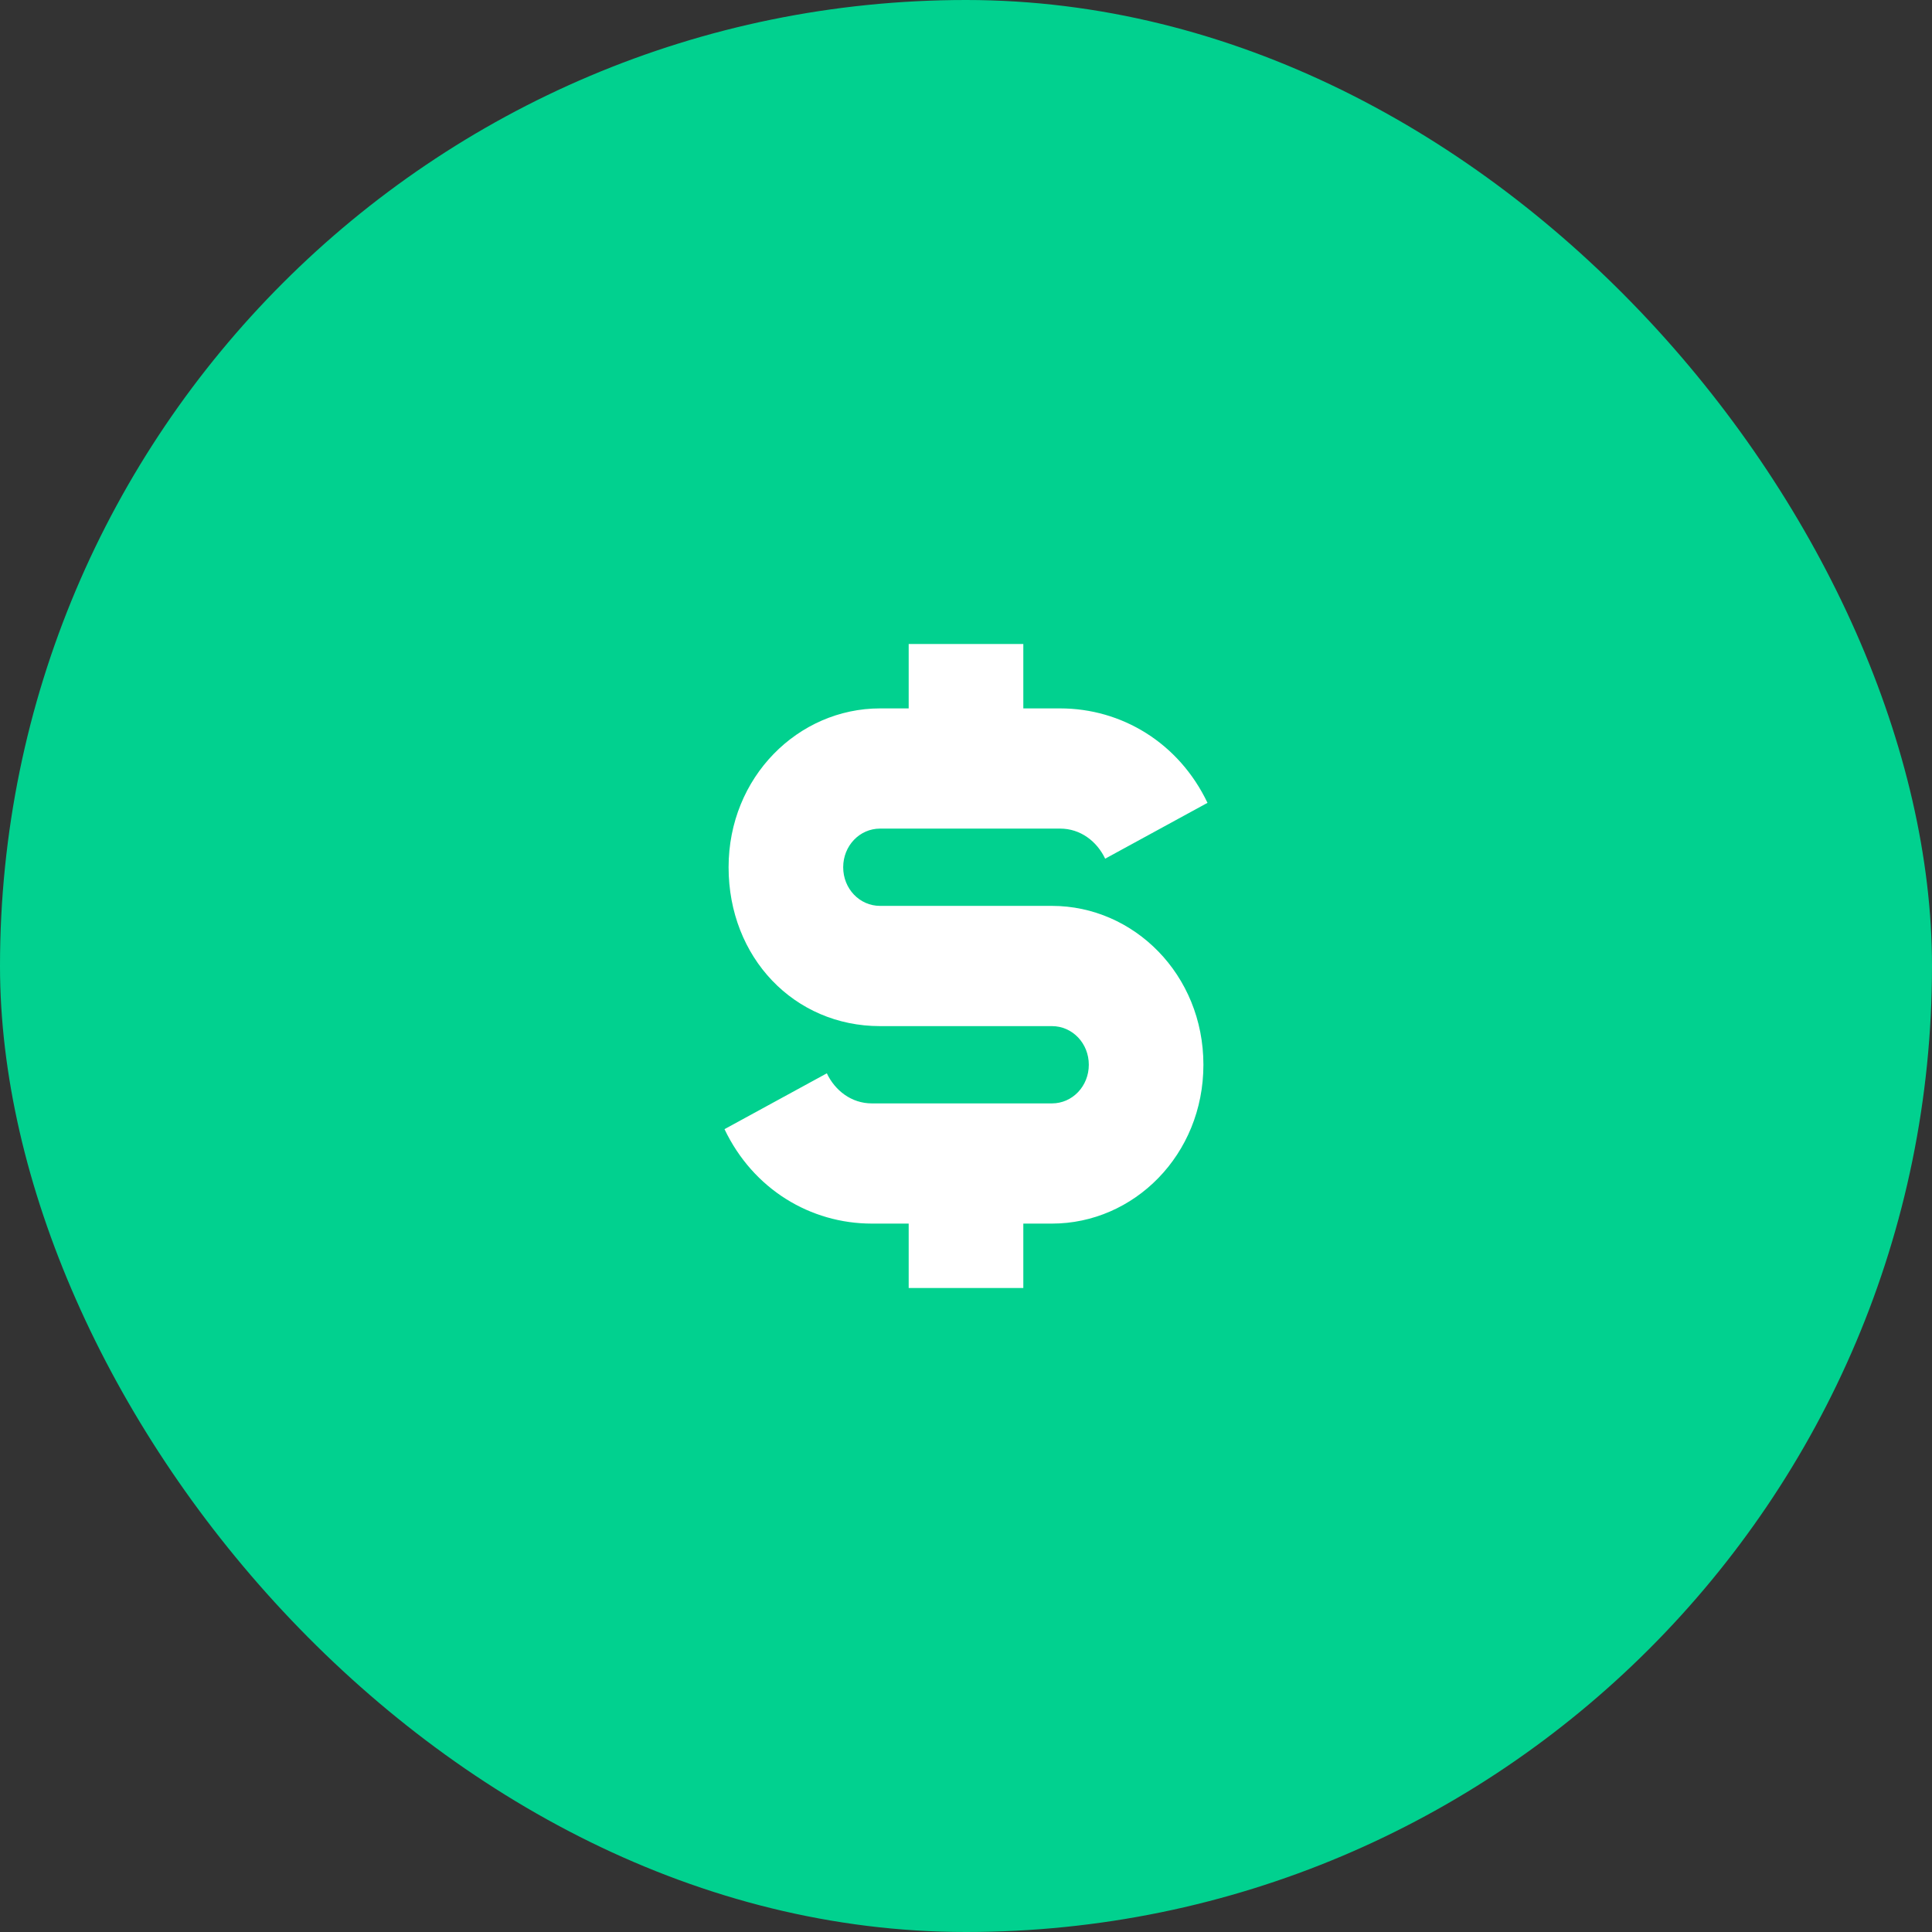 <svg width="60" height="60" viewBox="0 0 60 60" fill="none" xmlns="http://www.w3.org/2000/svg">
<rect x="0" y="0" width="60" height="60" fill="#333333" stroke="none"/>
<rect width="60" height="60" rx="30" fill="#01D18F"/>
<path d="M32.669 28.133H27.331C26.695 28.133 26.186 27.6 26.186 26.933C26.186 26.267 26.695 25.733 27.331 25.733H32.924C33.559 25.733 34.068 26.133 34.322 26.667L37.5 24.933C36.61 23.067 34.831 22 32.924 22H31.78V20H28.22V22H27.331C24.788 22 22.627 24.133 22.627 26.933C22.627 29.733 24.661 31.867 27.331 31.867H32.669C33.305 31.867 33.814 32.4 33.814 33.067C33.814 33.733 33.305 34.267 32.669 34.267H27.076C26.441 34.267 25.932 33.867 25.678 33.333L22.5 35.067C23.39 36.933 25.169 38 27.076 38H28.22V40H31.78V38H32.669C35.212 38 37.373 35.867 37.373 33.067C37.373 30.267 35.212 28.133 32.669 28.133Z" fill="white"/>
</svg>
